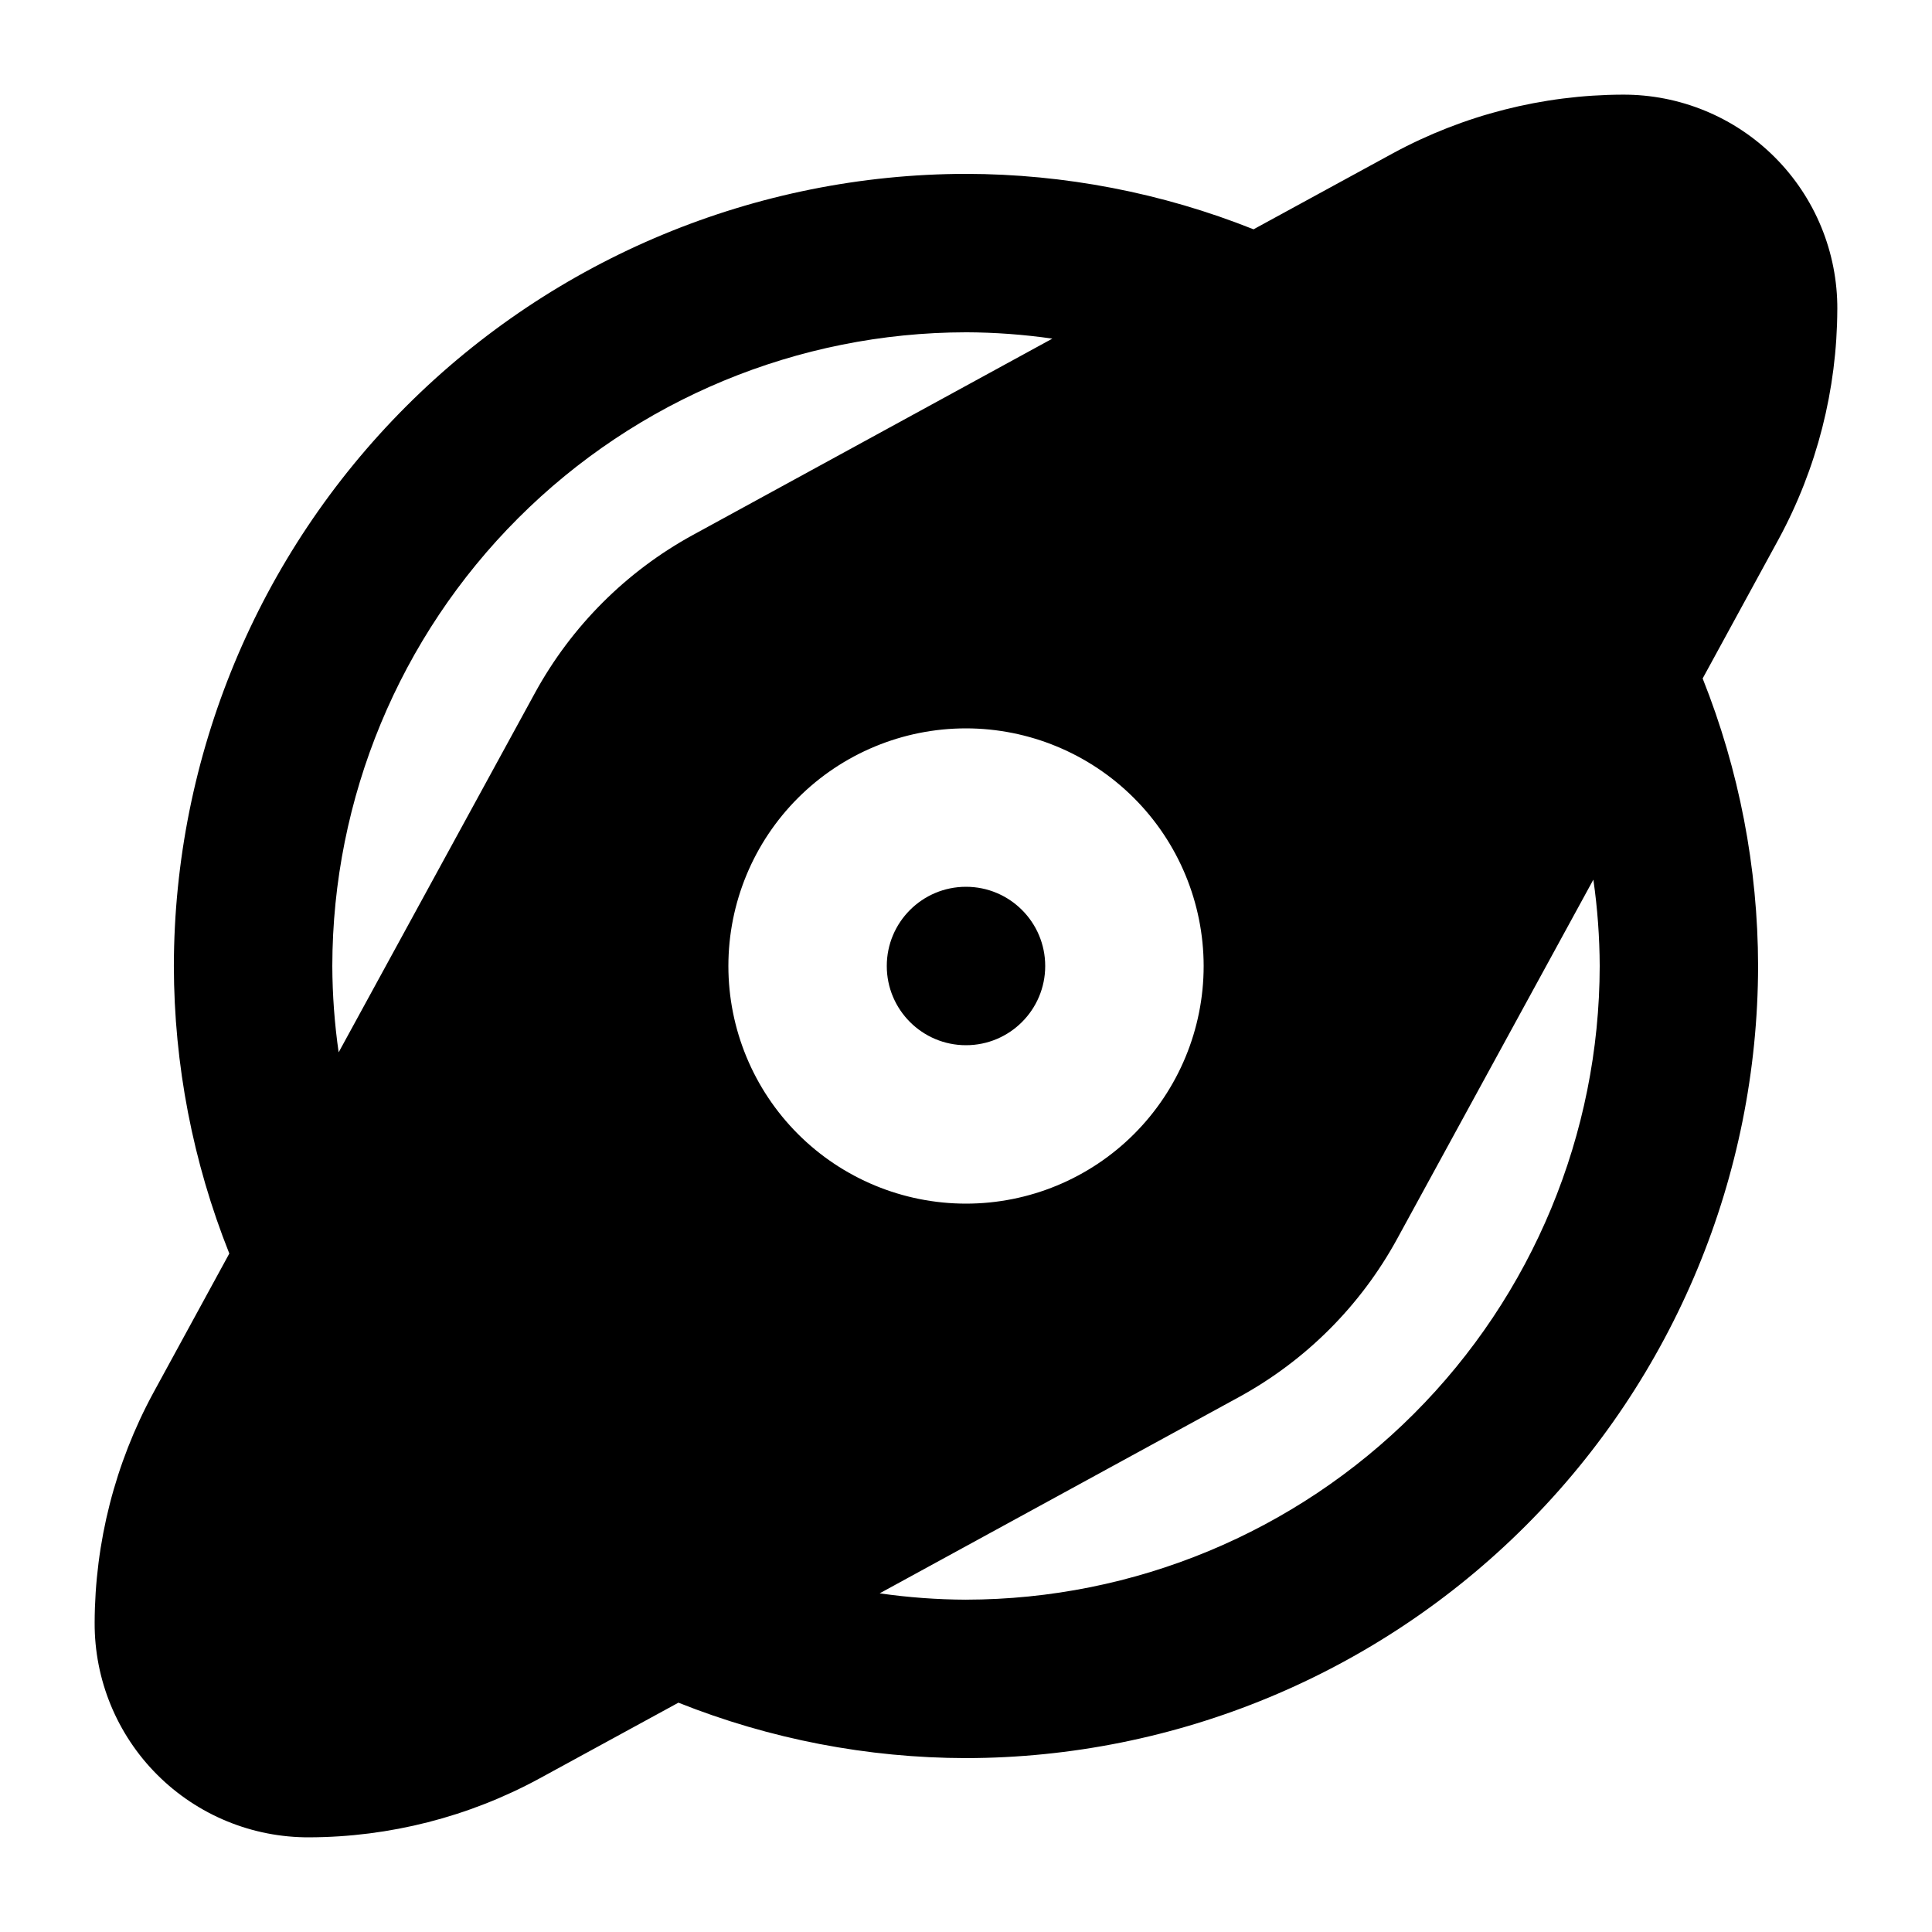 <?xml version="1.0" encoding="UTF-8"?>
<!-- Uploaded to: ICON Repo, www.iconrepo.com, Generator: ICON Repo Mixer Tools -->
<svg fill="#000000" width="800px" height="800px" version="1.1" viewBox="144 144 512 512" xmlns="http://www.w3.org/2000/svg">
 <g>
  <path d="m630.91 225.97c0.074-15.109-5.898-29.621-16.582-40.305-10.684-10.684-25.195-16.652-40.305-16.582-21.266 0.066-42.18 5.402-60.879 15.535l-36.945 20.152c-24.246-9.668-50.102-14.652-76.199-14.695-55.648 0.09-108.99 22.238-148.34 61.586-39.348 39.348-61.496 92.688-61.586 148.34 0.043 26.098 5.027 51.953 14.695 76.199l-20.152 36.945c-10.133 18.699-15.469 39.613-15.535 60.879-0.07 15.109 5.898 29.621 16.582 40.305 10.684 10.684 25.195 16.656 40.305 16.582 21.266-0.066 42.184-5.402 60.879-15.531l36.945-20.152c24.246 9.664 50.102 14.648 76.203 14.691 55.645-0.09 108.98-22.238 148.33-61.586 39.348-39.348 61.496-92.688 61.586-148.33-0.043-26.102-5.027-51.957-14.691-76.203l20.152-36.945c10.129-18.695 15.465-39.613 15.531-60.879zm-167.93 174.03c0 16.699-6.637 32.719-18.445 44.531-11.812 11.809-27.832 18.445-44.531 18.445-16.703 0-32.723-6.637-44.531-18.445-11.812-11.812-18.445-27.832-18.445-44.531 0-16.703 6.633-32.723 18.445-44.531 11.809-11.812 27.828-18.445 44.531-18.445 16.695 0.016 32.703 6.656 44.508 18.465 11.809 11.805 18.449 27.812 18.469 44.512zm-62.977-167.94c7.656 0.027 15.301 0.59 22.879 1.68l-95.305 52.059c-17.625 9.652-32.121 24.148-41.773 41.773l-52.059 95.305c-1.09-7.578-1.652-15.223-1.68-22.879 0.059-44.523 17.77-87.203 49.254-118.68 31.48-31.484 74.16-49.195 118.68-49.254zm0 335.87c-7.66-0.027-15.305-0.59-22.883-1.68l95.305-52.059c17.625-9.652 32.121-24.148 41.773-41.773l52.059-95.305c1.09 7.578 1.652 15.223 1.68 22.883-0.059 44.52-17.77 87.199-49.25 118.68-31.484 31.48-74.164 49.191-118.68 49.25z"/>
  <path d="m420.99 400c0 11.594-9.398 20.992-20.992 20.992s-20.992-9.398-20.992-20.992 9.398-20.992 20.992-20.992 20.992 9.398 20.992 20.992"/>
 </g>
</svg>